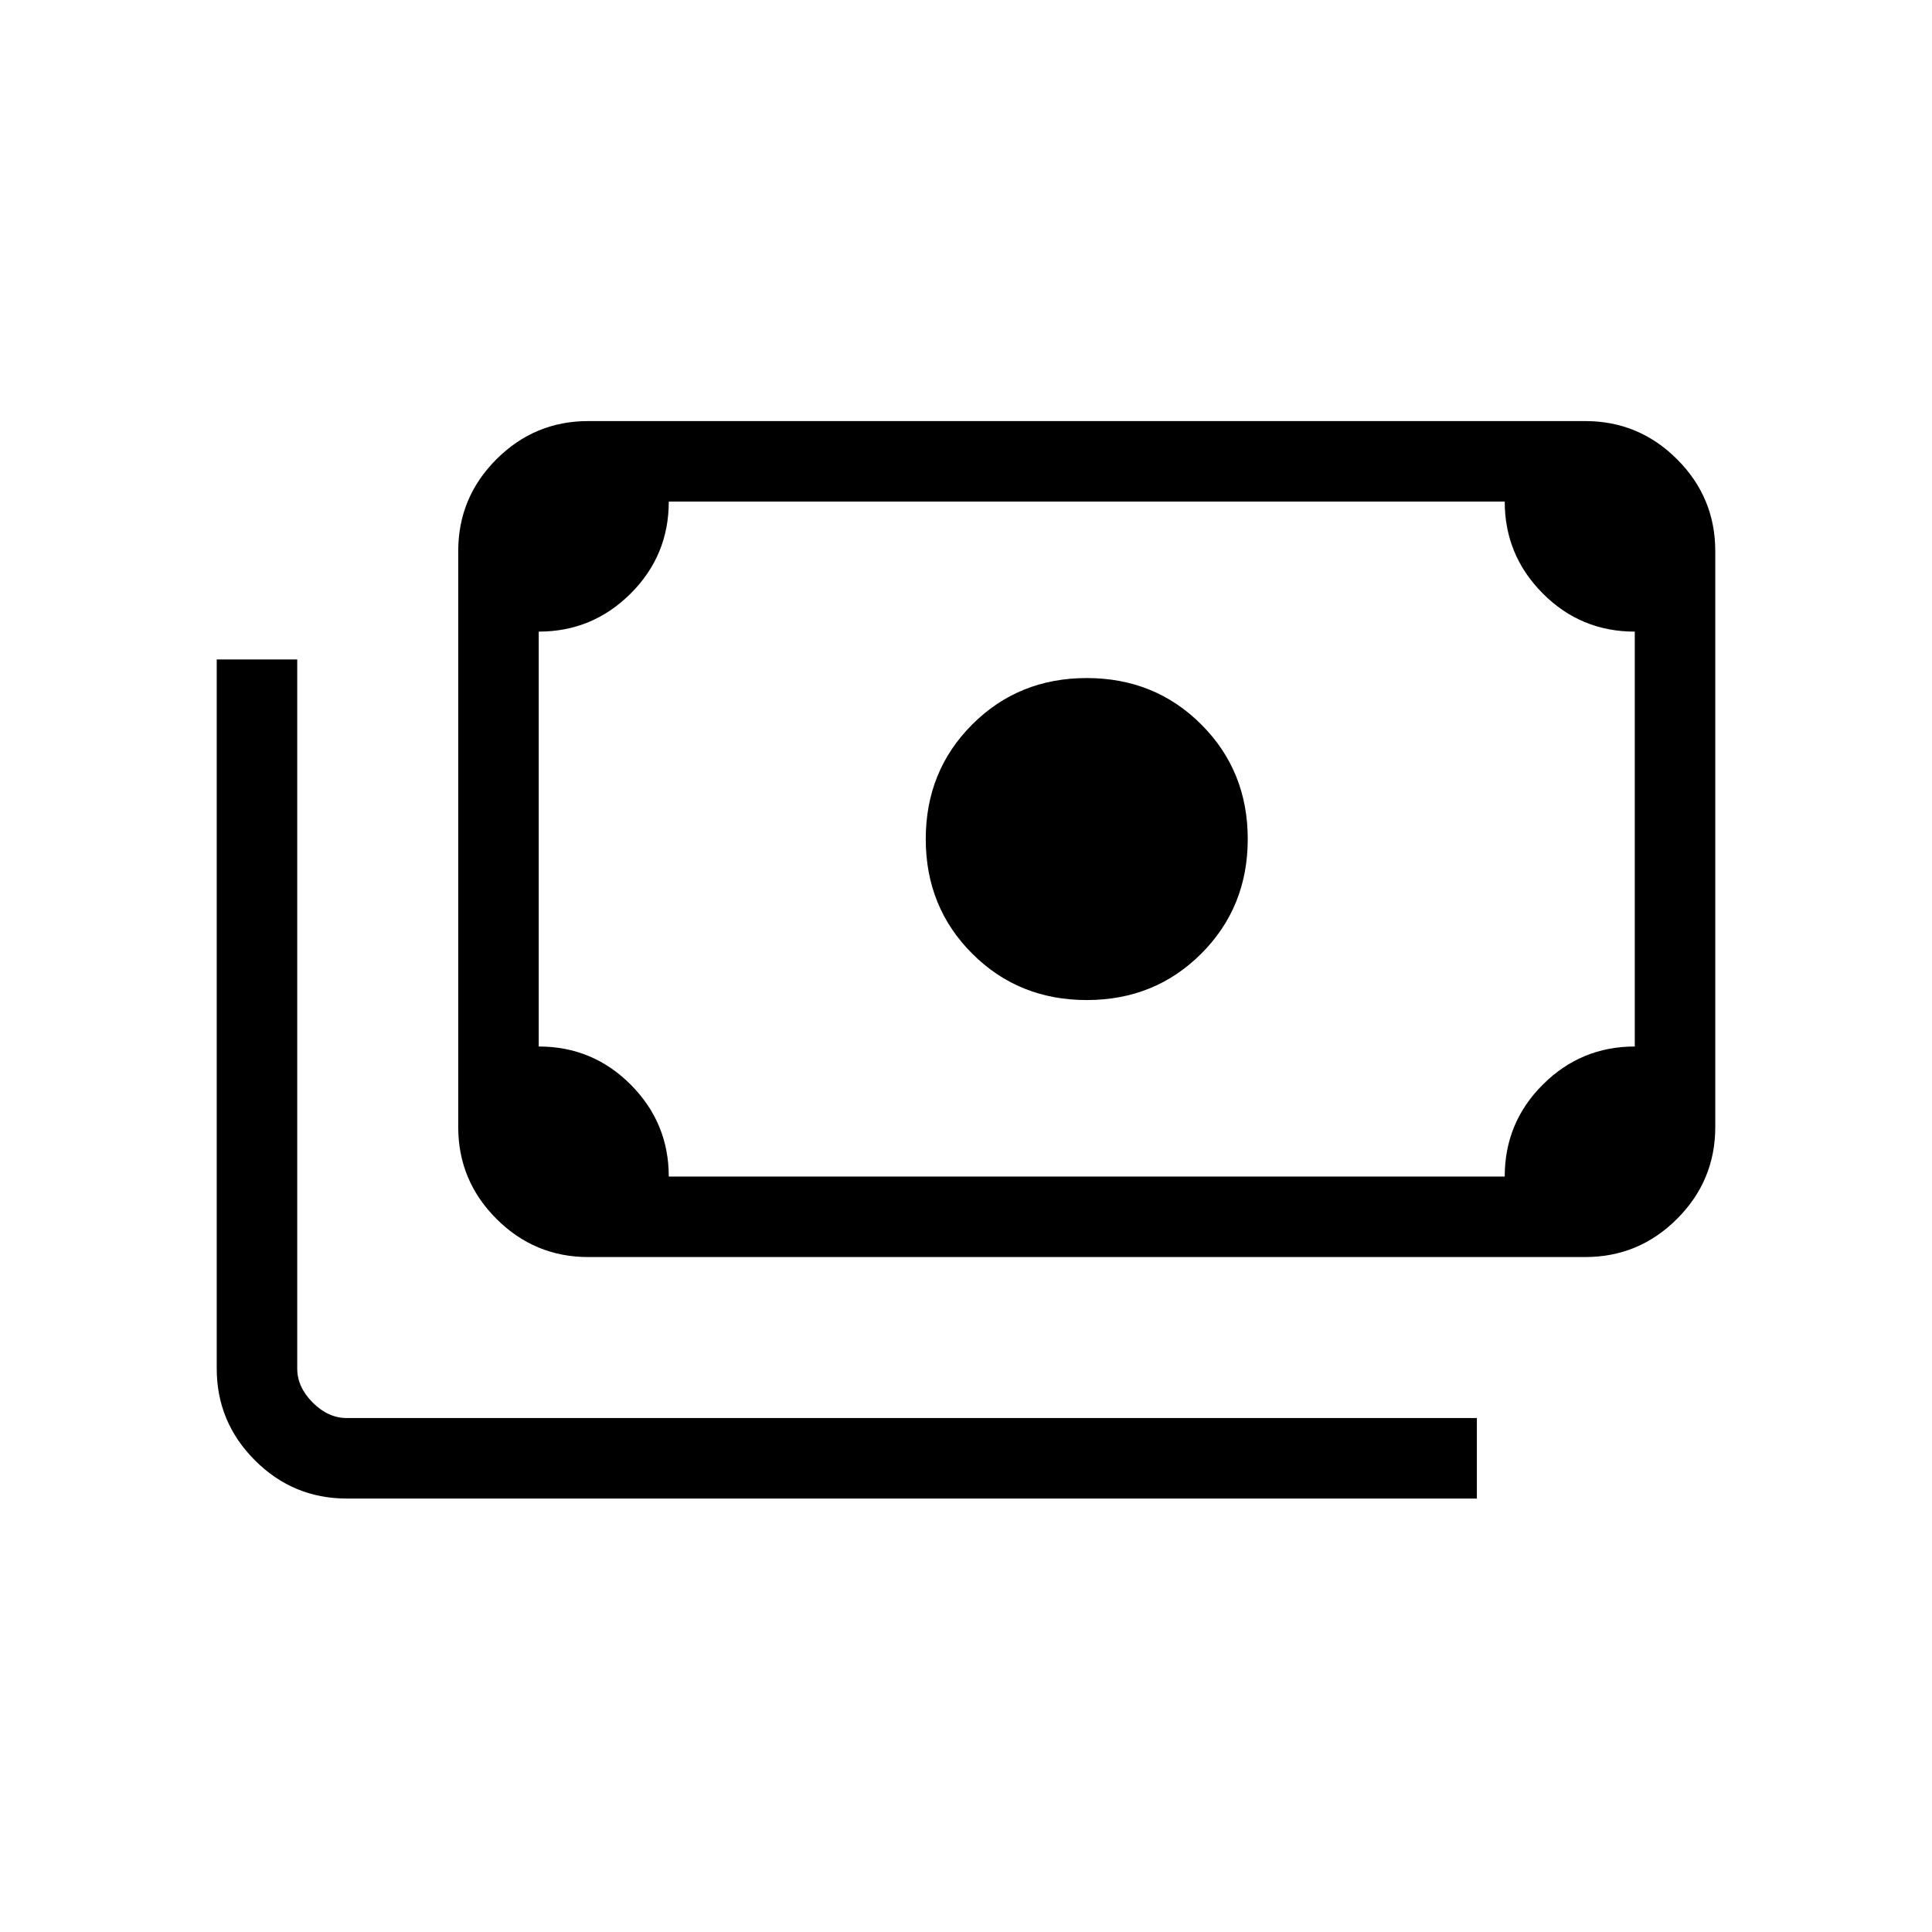 <svg xmlns="http://www.w3.org/2000/svg" height="24px" viewBox="0 -960 960 960" width="24px" fill="#000"><path d="M540-463.08q-33.85 0-56.92-23.07Q460-509.23 460-543.08q0-33.84 23.08-56.92 23.07-23.08 56.92-23.08T596.92-600Q620-576.92 620-543.08q0 33.85-23.08 56.93-23.07 23.07-56.92 23.07Zm-247.69 127.7q-26.66 0-45.64-18.99-18.98-18.98-18.98-45.63v-286.15q0-26.66 18.98-45.64t45.64-18.98h495.38q26.66 0 45.64 18.98t18.98 45.64V-400q0 26.65-18.98 45.63-18.98 18.99-45.64 18.99H292.31Zm40-40h415.38q0-26.85 18.98-45.74Q785.65-440 812.31-440v-206.15q-26.85 0-45.73-18.98-18.89-18.99-18.89-45.64H332.31q0 26.85-18.98 45.73-18.98 18.89-45.64 18.89V-440q26.85 0 45.73 18.98 18.89 18.98 18.89 45.64Zm401.54 160H172.31q-26.66 0-45.64-18.99-18.98-18.98-18.98-45.63v-352.31h40V-280q0 9.23 7.69 16.92 7.7 7.7 16.93 7.7h561.54v40Zm-441.54-160h-24.62v-335.39h24.62q-10 0-17.31 7.31-7.31 7.31-7.31 17.31V-400q0 10 7.31 17.31 7.31 7.31 17.31 7.31Z"/></svg>